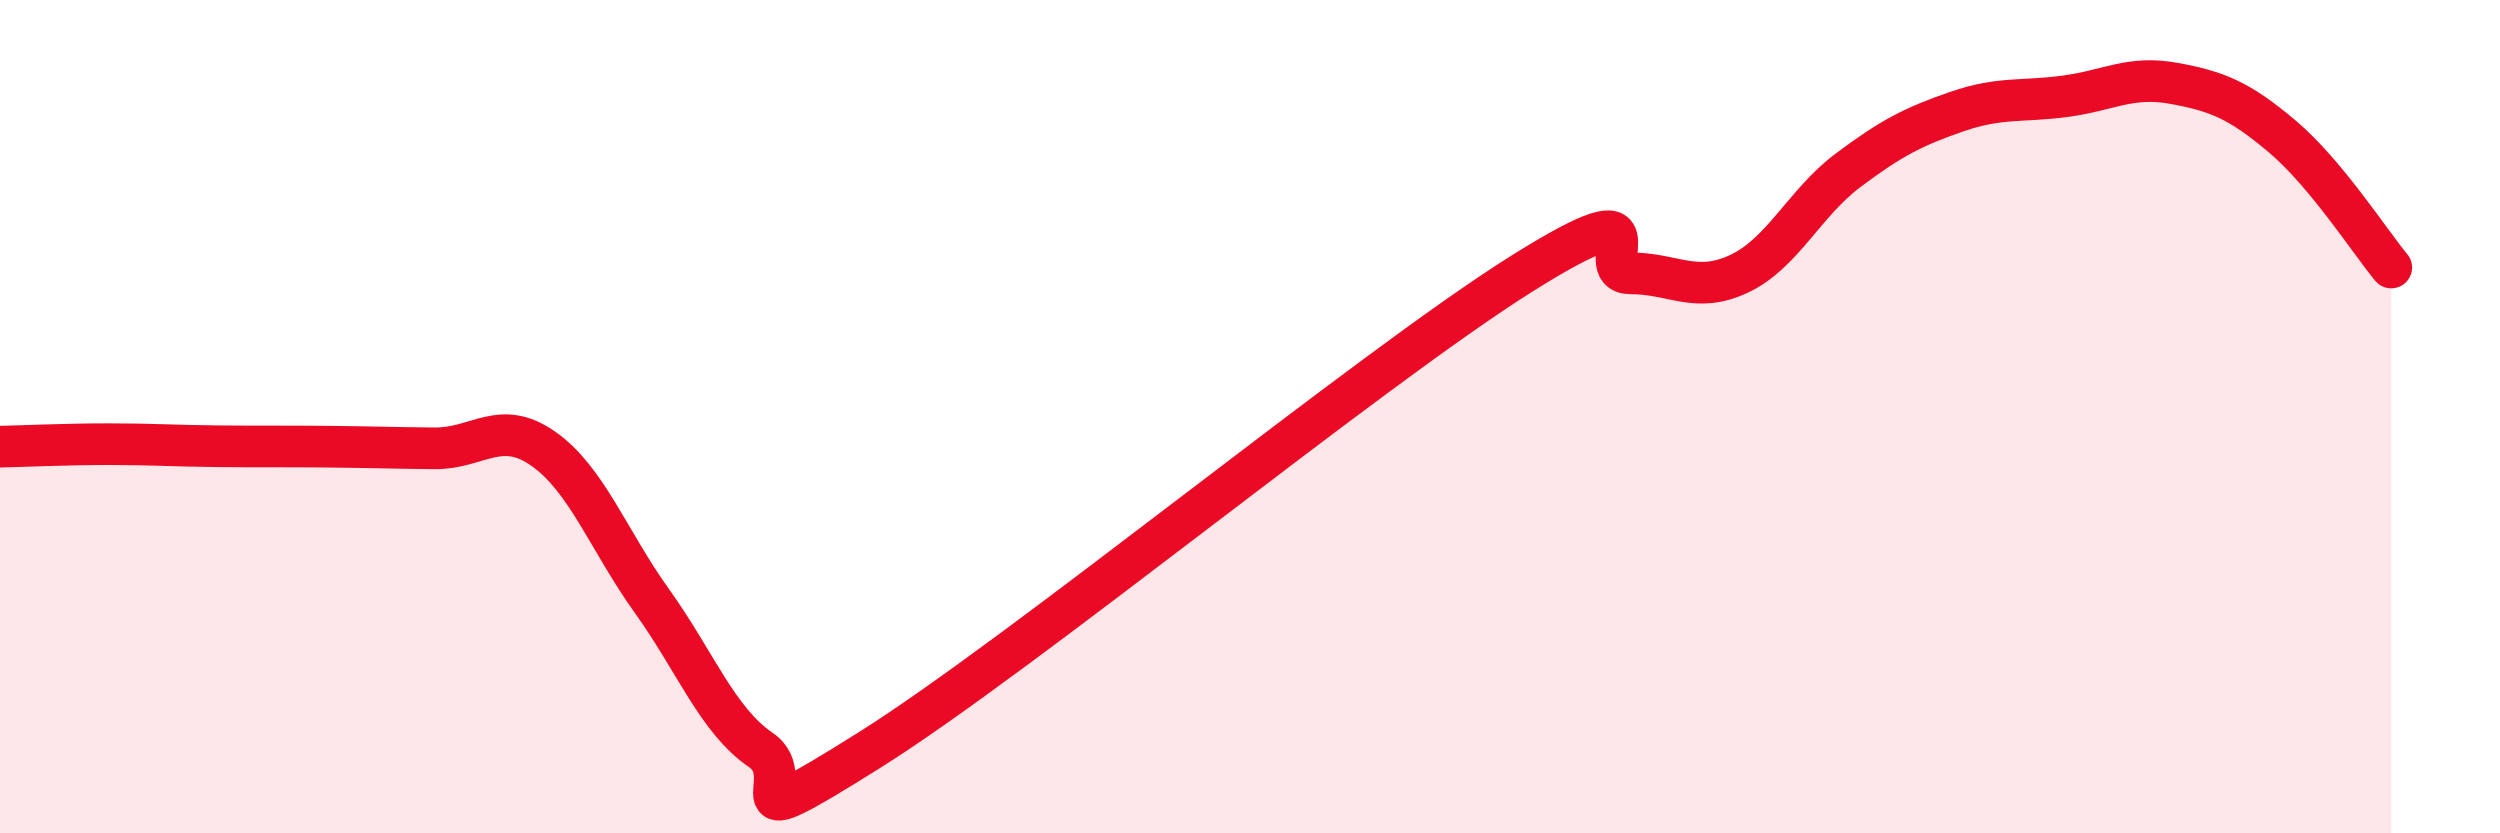 
    <svg width="60" height="20" viewBox="0 0 60 20" xmlns="http://www.w3.org/2000/svg">
      <path
        d="M 0,10.72 C 0.52,10.71 1.57,10.66 2.61,10.66 C 3.65,10.66 4.18,10.7 5.22,10.71 C 6.26,10.72 6.79,10.71 7.83,10.72 C 8.87,10.73 9.39,10.75 10.43,10.76 C 11.47,10.77 12,10.04 13.04,10.77 C 14.08,11.5 14.61,12.98 15.65,14.43 C 16.69,15.88 17.22,17.29 18.26,18 C 19.3,18.71 17.22,20.29 20.87,18 C 24.52,15.71 32.87,8.86 36.52,6.57 C 40.17,4.28 38.09,6.56 39.13,6.56 C 40.17,6.56 40.7,7.06 41.74,6.57 C 42.78,6.08 43.31,4.87 44.35,4.09 C 45.39,3.31 45.92,3.04 46.96,2.68 C 48,2.32 48.53,2.45 49.57,2.31 C 50.61,2.17 51.13,1.81 52.17,2 C 53.21,2.19 53.74,2.4 54.78,3.28 C 55.82,4.16 56.87,5.79 57.39,6.42L57.39 20L0 20Z"
        fill="#EB0A25"
        opacity="0.1"
        stroke-linecap="round"
        stroke-linejoin="round"
      />
      <path
        d="M 0,10.72 C 0.52,10.71 1.57,10.66 2.61,10.66 C 3.65,10.66 4.18,10.7 5.22,10.71 C 6.26,10.72 6.79,10.71 7.83,10.72 C 8.87,10.73 9.39,10.75 10.43,10.76 C 11.47,10.77 12,10.04 13.04,10.77 C 14.08,11.5 14.61,12.98 15.65,14.43 C 16.69,15.88 17.22,17.29 18.26,18 C 19.3,18.71 17.22,20.29 20.87,18 C 24.52,15.71 32.87,8.86 36.52,6.57 C 40.17,4.28 38.09,6.56 39.13,6.56 C 40.17,6.56 40.7,7.06 41.74,6.57 C 42.78,6.08 43.31,4.87 44.35,4.09 C 45.39,3.31 45.92,3.04 46.96,2.68 C 48,2.32 48.53,2.45 49.57,2.31 C 50.61,2.17 51.13,1.81 52.17,2 C 53.21,2.19 53.74,2.4 54.78,3.28 C 55.82,4.16 56.87,5.79 57.39,6.42"
        stroke="#EB0A25"
        stroke-width="1"
        fill="none"
        stroke-linecap="round"
        stroke-linejoin="round"
      />
    </svg>
  